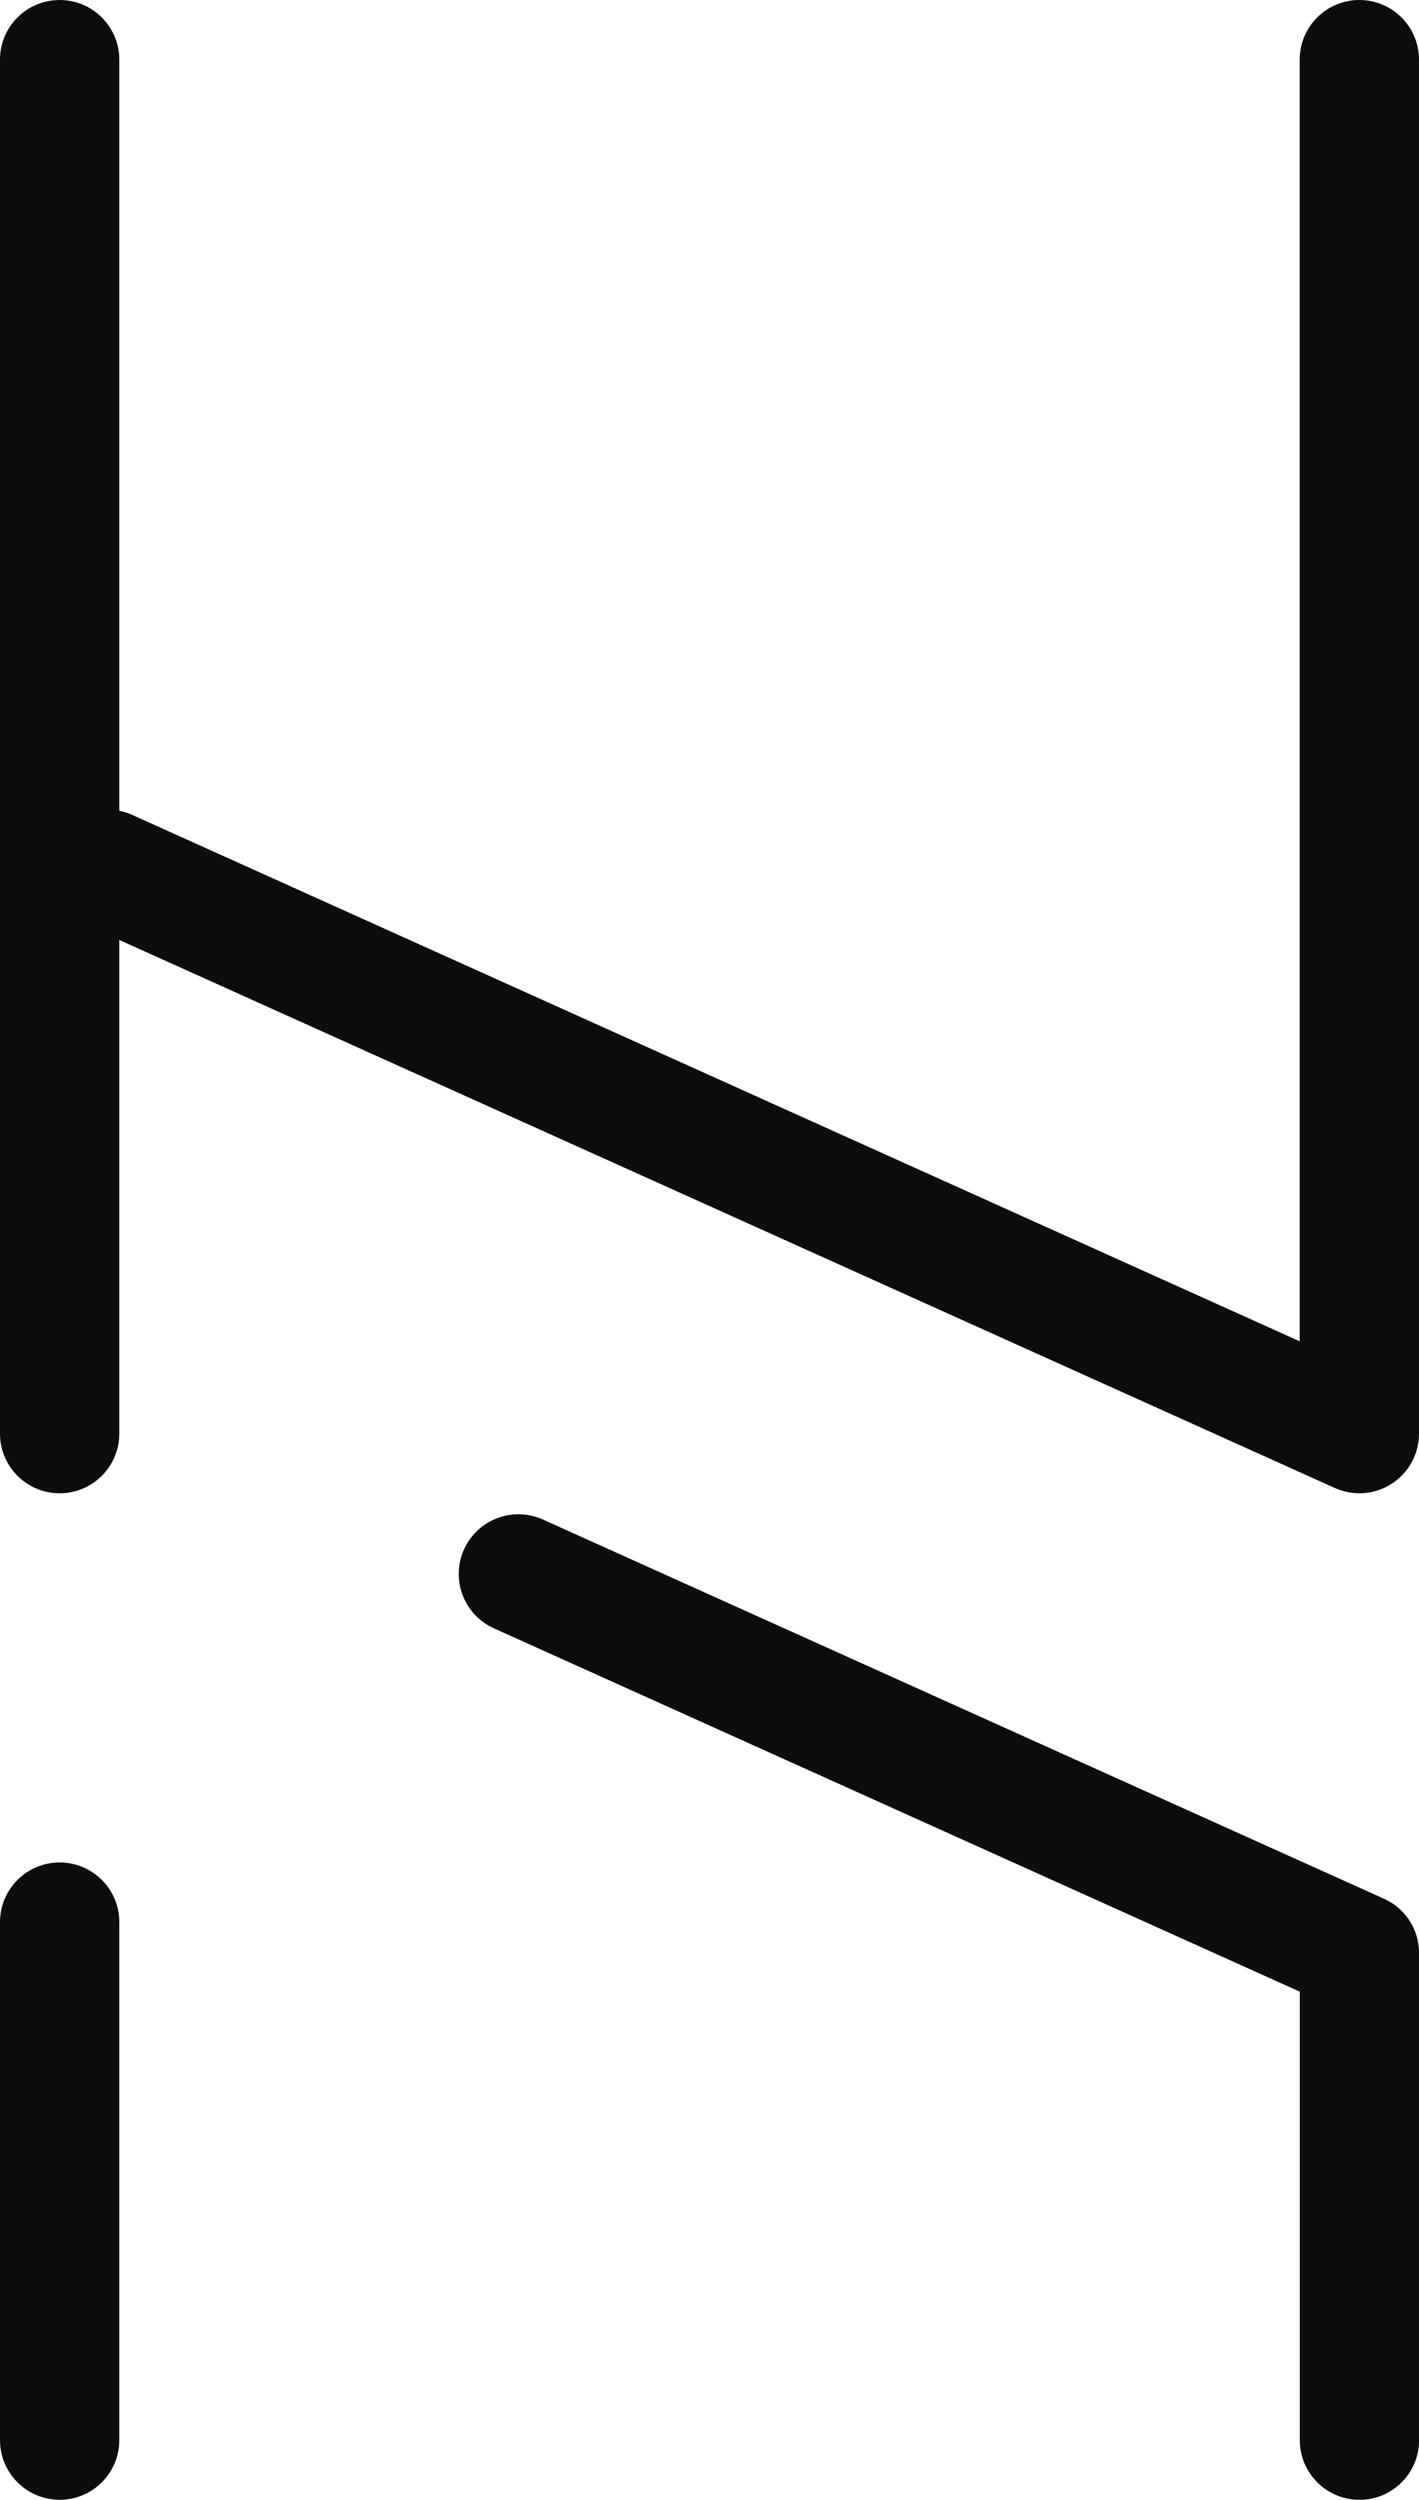 <?xml version="1.0" encoding="UTF-8"?><svg id="Ebene_2" xmlns="http://www.w3.org/2000/svg" viewBox="0 0 491.9 866.45"><defs><style>.cls-1{fill:#0d0d0d;}</style></defs><g id="Ebene_1-2"><g><path class="cls-1" d="M20.68,645.55c-11.42,0-20.68,9.26-20.68,20.68v179.55c0,11.42,9.26,20.68,20.68,20.68s20.68-9.26,20.68-20.68v-179.55c0-11.42-9.26-20.68-20.68-20.68Z"/><path class="cls-1" d="M491.9,676.91c0-.31,0-.61-.02-.92,0-.06,0-.13,0-.19-.01-.26-.03-.52-.06-.77-.01-.11-.02-.22-.03-.33-.02-.2-.05-.39-.07-.59-.02-.17-.05-.33-.07-.5-.02-.13-.05-.26-.07-.39-.04-.22-.08-.45-.13-.67-.01-.07-.03-.13-.05-.2-.06-.28-.13-.55-.2-.83v-.03c-.44-1.6-1.07-3.12-1.85-4.54-.03-.05-.06-.11-.09-.16-.13-.22-.25-.44-.39-.66-.08-.14-.17-.27-.26-.4-.09-.13-.17-.27-.26-.4-.14-.21-.29-.42-.44-.62-.04-.05-.07-.1-.11-.15-.97-1.3-2.1-2.49-3.38-3.55l-.02-.02c-.22-.18-.44-.35-.67-.52-.05-.04-.11-.08-.16-.12-.18-.13-.37-.26-.55-.39-.11-.08-.22-.15-.33-.22-.14-.09-.28-.18-.42-.27-.17-.11-.34-.21-.51-.31-.09-.06-.19-.11-.28-.16-.23-.13-.46-.25-.69-.37-.05-.03-.11-.06-.16-.08-.27-.14-.55-.27-.83-.4l-.04-.02-291.56-131.44c-10.41-4.69-22.65-.06-27.35,10.35-4.69,10.41-.06,22.65,10.35,27.35l279.38,125.95v155.45c0,11.42,9.26,20.68,20.68,20.68s20.68-9.26,20.68-20.68v-168.81s0-.03,0-.05Z"/><path class="cls-1" d="M462.72,515.76c6.43,2.9,13.8,2.34,19.72-1.48,5.92-3.83,9.46-10.32,9.46-17.37V20.68C491.9,9.26,482.64,0,471.22,0s-20.68,9.26-20.68,20.68h0V464.91L45.83,282.46c-1.46-.66-2.96-1.13-4.47-1.43V20.68C41.35,9.26,32.1,0,20.68,0S0,9.26,0,20.68V496.91c0,11.42,9.26,20.68,20.68,20.68s20.68-9.26,20.68-20.68v-171.1l421.37,189.95Z"/></g></g></svg>